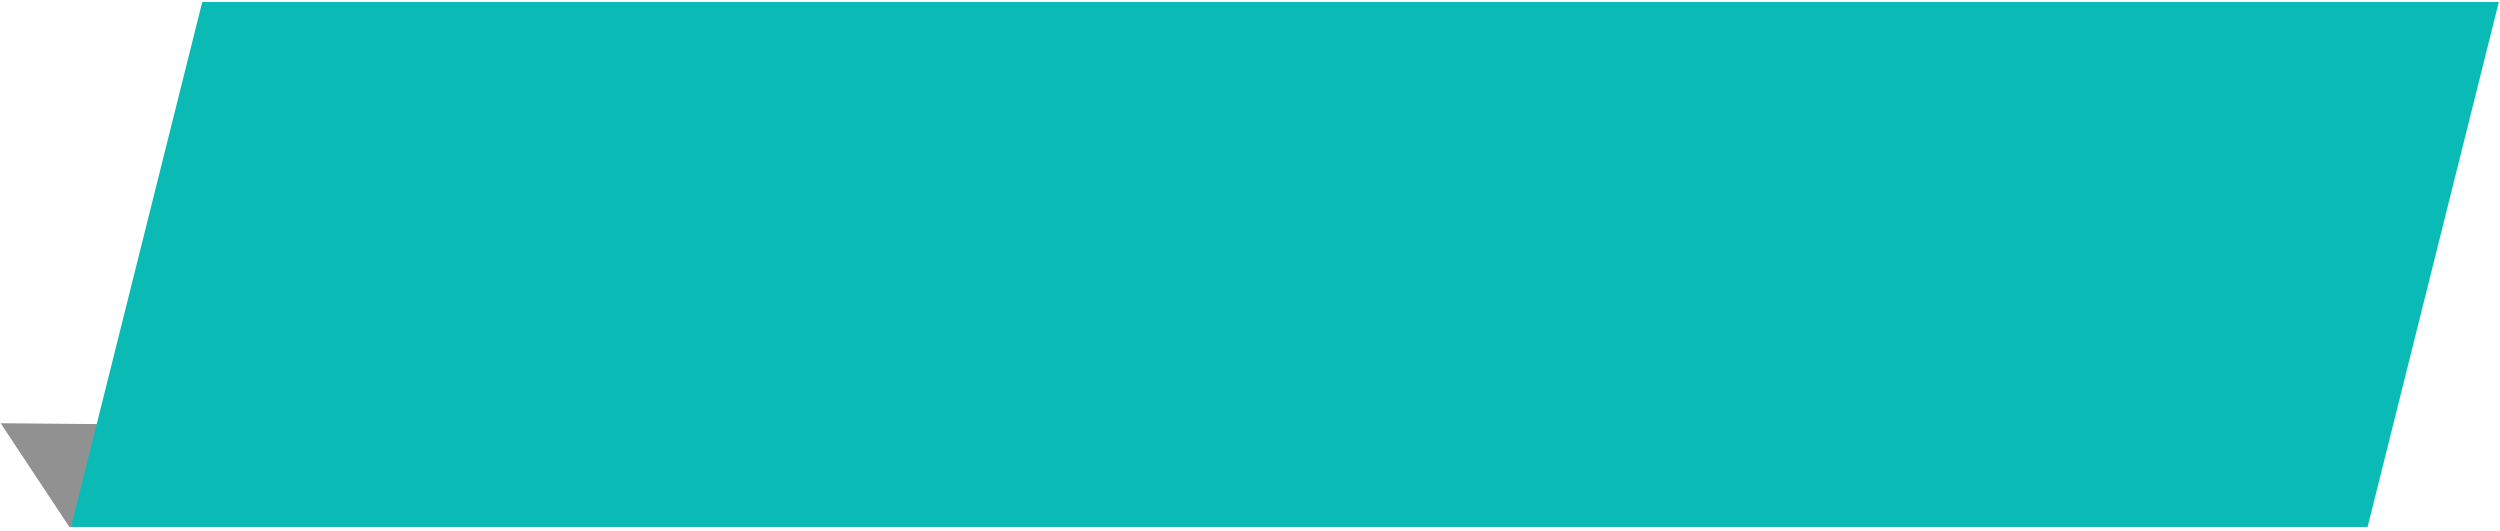 <?xml version="1.0" encoding="UTF-8"?> <svg xmlns="http://www.w3.org/2000/svg" width="381" height="81" viewBox="0 0 381 81" fill="none"> <path d="M340.477 67.48L0.098 64.503L10.569 80.301H360.472L340.477 67.48Z" fill="#919191"></path> <path d="M30.824 0.301H380.824L360.824 80.301H10.824L30.824 0.301Z" fill="#0ABAB5"></path> </svg> 
